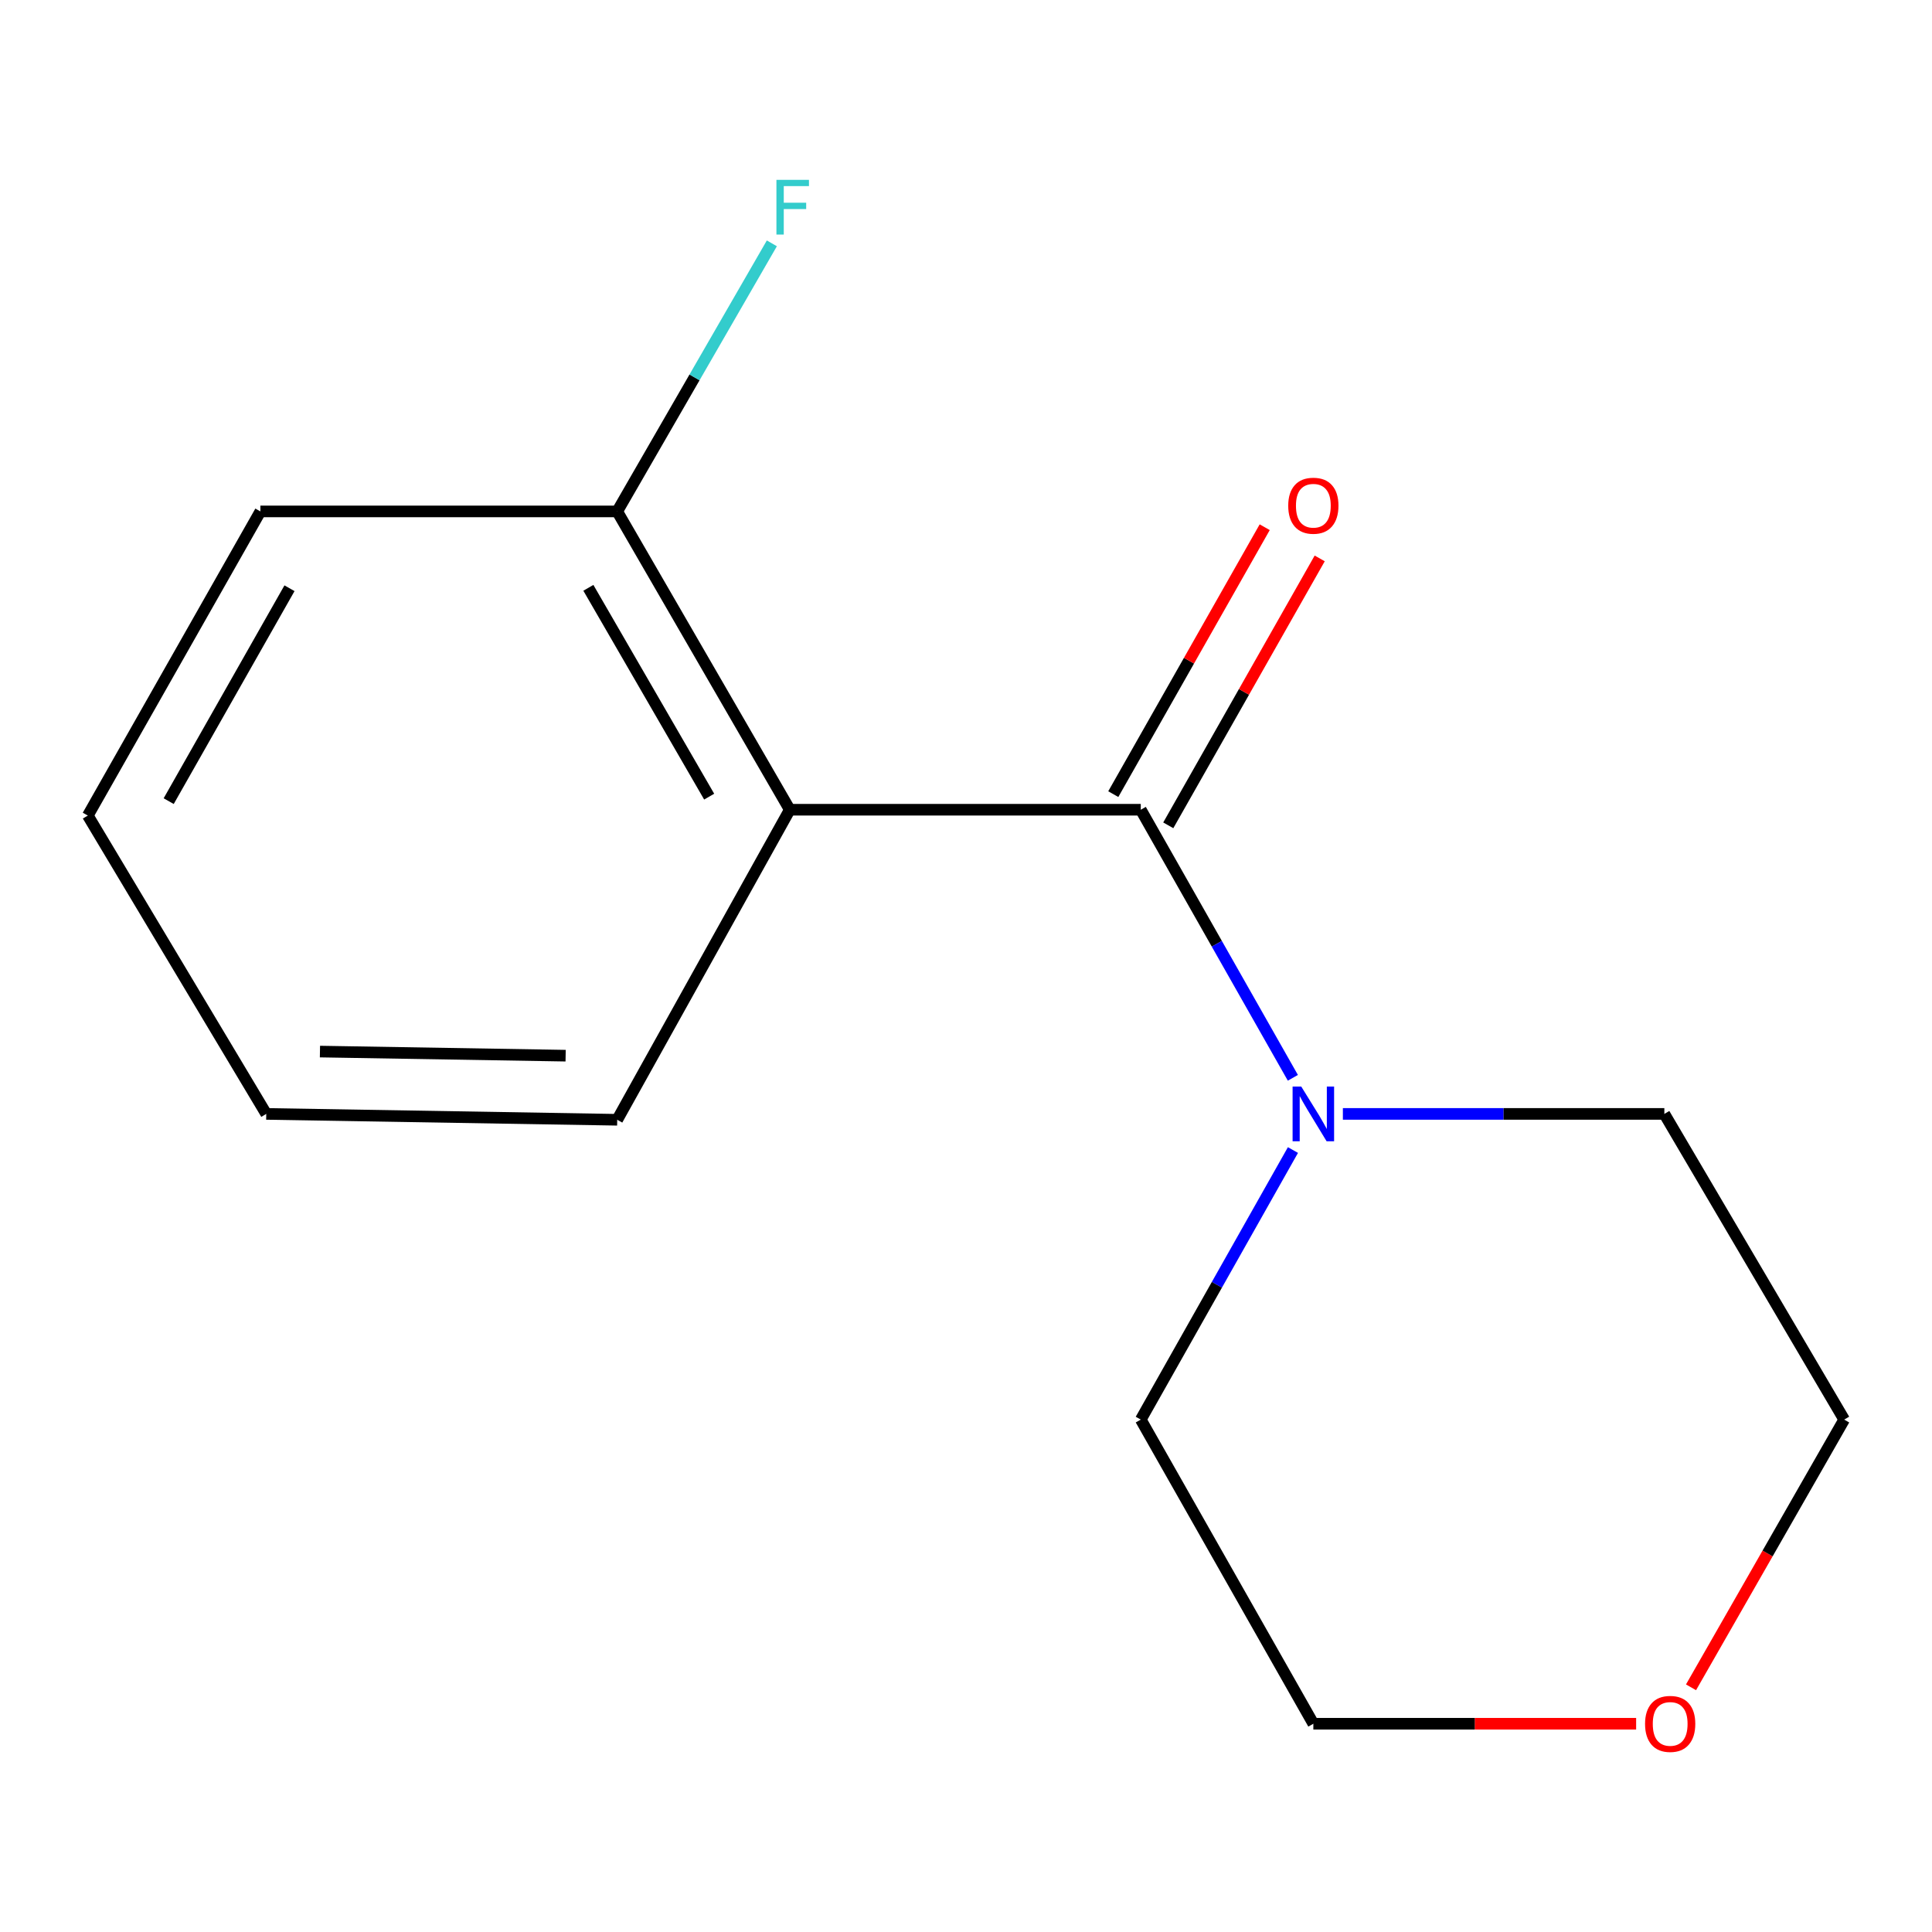 <?xml version='1.0' encoding='iso-8859-1'?>
<svg version='1.1' baseProfile='full'
              xmlns='http://www.w3.org/2000/svg'
                      xmlns:rdkit='http://www.rdkit.org/xml'
                      xmlns:xlink='http://www.w3.org/1999/xlink'
                  xml:space='preserve'
width='1000px' height='1000px' viewBox='0 0 1000 1000'>
<!-- END OF HEADER -->
<rect style='opacity:1.0;fill:#FFFFFF;stroke:none' width='1000' height='1000' x='0' y='0'> </rect>
<path class='bond-0' d='M 590.465,419.116 L 408.789,419.116' style='fill:none;fill-rule:evenodd;stroke:#000000;stroke-width:6px;stroke-linecap:butt;stroke-linejoin:miter;stroke-opacity:1' />
<path class='bond-1' d='M 590.465,419.116 L 629.825,488.494' style='fill:none;fill-rule:evenodd;stroke:#000000;stroke-width:6px;stroke-linecap:butt;stroke-linejoin:miter;stroke-opacity:1' />
<path class='bond-1' d='M 629.825,488.494 L 669.185,557.872' style='fill:none;fill-rule:evenodd;stroke:#0000FF;stroke-width:6px;stroke-linecap:butt;stroke-linejoin:miter;stroke-opacity:1' />
<path class='bond-3' d='M 604.697,427.189 L 643.887,358.111' style='fill:none;fill-rule:evenodd;stroke:#000000;stroke-width:6px;stroke-linecap:butt;stroke-linejoin:miter;stroke-opacity:1' />
<path class='bond-3' d='M 643.887,358.111 L 683.076,289.033' style='fill:none;fill-rule:evenodd;stroke:#FF0000;stroke-width:6px;stroke-linecap:butt;stroke-linejoin:miter;stroke-opacity:1' />
<path class='bond-3' d='M 576.234,411.042 L 615.423,341.963' style='fill:none;fill-rule:evenodd;stroke:#000000;stroke-width:6px;stroke-linecap:butt;stroke-linejoin:miter;stroke-opacity:1' />
<path class='bond-3' d='M 615.423,341.963 L 654.613,272.885' style='fill:none;fill-rule:evenodd;stroke:#FF0000;stroke-width:6px;stroke-linecap:butt;stroke-linejoin:miter;stroke-opacity:1' />
<path class='bond-2' d='M 408.789,419.116 L 319.469,264.71' style='fill:none;fill-rule:evenodd;stroke:#000000;stroke-width:6px;stroke-linecap:butt;stroke-linejoin:miter;stroke-opacity:1' />
<path class='bond-2' d='M 367.065,412.341 L 304.54,304.257' style='fill:none;fill-rule:evenodd;stroke:#000000;stroke-width:6px;stroke-linecap:butt;stroke-linejoin:miter;stroke-opacity:1' />
<path class='bond-6' d='M 408.789,419.116 L 319.469,579.594' style='fill:none;fill-rule:evenodd;stroke:#000000;stroke-width:6px;stroke-linecap:butt;stroke-linejoin:miter;stroke-opacity:1' />
<path class='bond-7' d='M 669.228,595.26 L 629.847,665.021' style='fill:none;fill-rule:evenodd;stroke:#0000FF;stroke-width:6px;stroke-linecap:butt;stroke-linejoin:miter;stroke-opacity:1' />
<path class='bond-7' d='M 629.847,665.021 L 590.465,734.781' style='fill:none;fill-rule:evenodd;stroke:#000000;stroke-width:6px;stroke-linecap:butt;stroke-linejoin:miter;stroke-opacity:1' />
<path class='bond-8' d='M 695.068,576.557 L 778.265,576.557' style='fill:none;fill-rule:evenodd;stroke:#0000FF;stroke-width:6px;stroke-linecap:butt;stroke-linejoin:miter;stroke-opacity:1' />
<path class='bond-8' d='M 778.265,576.557 L 861.462,576.557' style='fill:none;fill-rule:evenodd;stroke:#000000;stroke-width:6px;stroke-linecap:butt;stroke-linejoin:miter;stroke-opacity:1' />
<path class='bond-5' d='M 319.469,264.71 L 359.489,195.332' style='fill:none;fill-rule:evenodd;stroke:#000000;stroke-width:6px;stroke-linecap:butt;stroke-linejoin:miter;stroke-opacity:1' />
<path class='bond-5' d='M 359.489,195.332 L 399.509,125.954' style='fill:none;fill-rule:evenodd;stroke:#33CCCC;stroke-width:6px;stroke-linecap:butt;stroke-linejoin:miter;stroke-opacity:1' />
<path class='bond-11' d='M 319.469,264.71 L 134.775,264.71' style='fill:none;fill-rule:evenodd;stroke:#000000;stroke-width:6px;stroke-linecap:butt;stroke-linejoin:miter;stroke-opacity:1' />
<path class='bond-4' d='M 875.267,873.351 L 914.906,804.066' style='fill:none;fill-rule:evenodd;stroke:#FF0000;stroke-width:6px;stroke-linecap:butt;stroke-linejoin:miter;stroke-opacity:1' />
<path class='bond-4' d='M 914.906,804.066 L 954.545,734.781' style='fill:none;fill-rule:evenodd;stroke:#000000;stroke-width:6px;stroke-linecap:butt;stroke-linejoin:miter;stroke-opacity:1' />
<path class='bond-14' d='M 846.863,892.205 L 763.324,892.205' style='fill:none;fill-rule:evenodd;stroke:#FF0000;stroke-width:6px;stroke-linecap:butt;stroke-linejoin:miter;stroke-opacity:1' />
<path class='bond-14' d='M 763.324,892.205 L 679.786,892.205' style='fill:none;fill-rule:evenodd;stroke:#000000;stroke-width:6px;stroke-linecap:butt;stroke-linejoin:miter;stroke-opacity:1' />
<path class='bond-12' d='M 319.469,579.594 L 137.811,576.557' style='fill:none;fill-rule:evenodd;stroke:#000000;stroke-width:6px;stroke-linecap:butt;stroke-linejoin:miter;stroke-opacity:1' />
<path class='bond-12' d='M 292.767,546.418 L 165.606,544.293' style='fill:none;fill-rule:evenodd;stroke:#000000;stroke-width:6px;stroke-linecap:butt;stroke-linejoin:miter;stroke-opacity:1' />
<path class='bond-9' d='M 590.465,734.781 L 679.786,892.205' style='fill:none;fill-rule:evenodd;stroke:#000000;stroke-width:6px;stroke-linecap:butt;stroke-linejoin:miter;stroke-opacity:1' />
<path class='bond-10' d='M 861.462,576.557 L 954.545,734.781' style='fill:none;fill-rule:evenodd;stroke:#000000;stroke-width:6px;stroke-linecap:butt;stroke-linejoin:miter;stroke-opacity:1' />
<path class='bond-15' d='M 134.775,264.71 L 45.455,422.133' style='fill:none;fill-rule:evenodd;stroke:#000000;stroke-width:6px;stroke-linecap:butt;stroke-linejoin:miter;stroke-opacity:1' />
<path class='bond-15' d='M 149.839,304.472 L 87.315,414.669' style='fill:none;fill-rule:evenodd;stroke:#000000;stroke-width:6px;stroke-linecap:butt;stroke-linejoin:miter;stroke-opacity:1' />
<path class='bond-13' d='M 137.811,576.557 L 45.455,422.133' style='fill:none;fill-rule:evenodd;stroke:#000000;stroke-width:6px;stroke-linecap:butt;stroke-linejoin:miter;stroke-opacity:1' />
<path  class='atom-2' d='M 673.526 562.397
L 682.806 577.397
Q 683.726 578.877, 685.206 581.557
Q 686.686 584.237, 686.766 584.397
L 686.766 562.397
L 690.526 562.397
L 690.526 590.717
L 686.646 590.717
L 676.686 574.317
Q 675.526 572.397, 674.286 570.197
Q 673.086 567.997, 672.726 567.317
L 672.726 590.717
L 669.046 590.717
L 669.046 562.397
L 673.526 562.397
' fill='#0000FF'/>
<path  class='atom-4' d='M 666.786 261.754
Q 666.786 254.954, 670.146 251.154
Q 673.506 247.354, 679.786 247.354
Q 686.066 247.354, 689.426 251.154
Q 692.786 254.954, 692.786 261.754
Q 692.786 268.634, 689.386 272.554
Q 685.986 276.434, 679.786 276.434
Q 673.546 276.434, 670.146 272.554
Q 666.786 268.674, 666.786 261.754
M 679.786 273.234
Q 684.106 273.234, 686.426 270.354
Q 688.786 267.434, 688.786 261.754
Q 688.786 256.194, 686.426 253.394
Q 684.106 250.554, 679.786 250.554
Q 675.466 250.554, 673.106 253.354
Q 670.786 256.154, 670.786 261.754
Q 670.786 267.474, 673.106 270.354
Q 675.466 273.234, 679.786 273.234
' fill='#FF0000'/>
<path  class='atom-5' d='M 851.48 892.285
Q 851.48 885.485, 854.84 881.685
Q 858.2 877.885, 864.48 877.885
Q 870.76 877.885, 874.12 881.685
Q 877.48 885.485, 877.48 892.285
Q 877.48 899.165, 874.08 903.085
Q 870.68 906.965, 864.48 906.965
Q 858.24 906.965, 854.84 903.085
Q 851.48 899.205, 851.48 892.285
M 864.48 903.765
Q 868.8 903.765, 871.12 900.885
Q 873.48 897.965, 873.48 892.285
Q 873.48 886.725, 871.12 883.925
Q 868.8 881.085, 864.48 881.085
Q 860.16 881.085, 857.8 883.885
Q 855.48 886.685, 855.48 892.285
Q 855.48 898.005, 857.8 900.885
Q 860.16 903.765, 864.48 903.765
' fill='#FF0000'/>
<path  class='atom-6' d='M 401.878 93.09
L 418.718 93.09
L 418.718 96.33
L 405.678 96.33
L 405.678 104.93
L 417.278 104.93
L 417.278 108.21
L 405.678 108.21
L 405.678 121.41
L 401.878 121.41
L 401.878 93.09
' fill='#33CCCC'/>
</svg>
